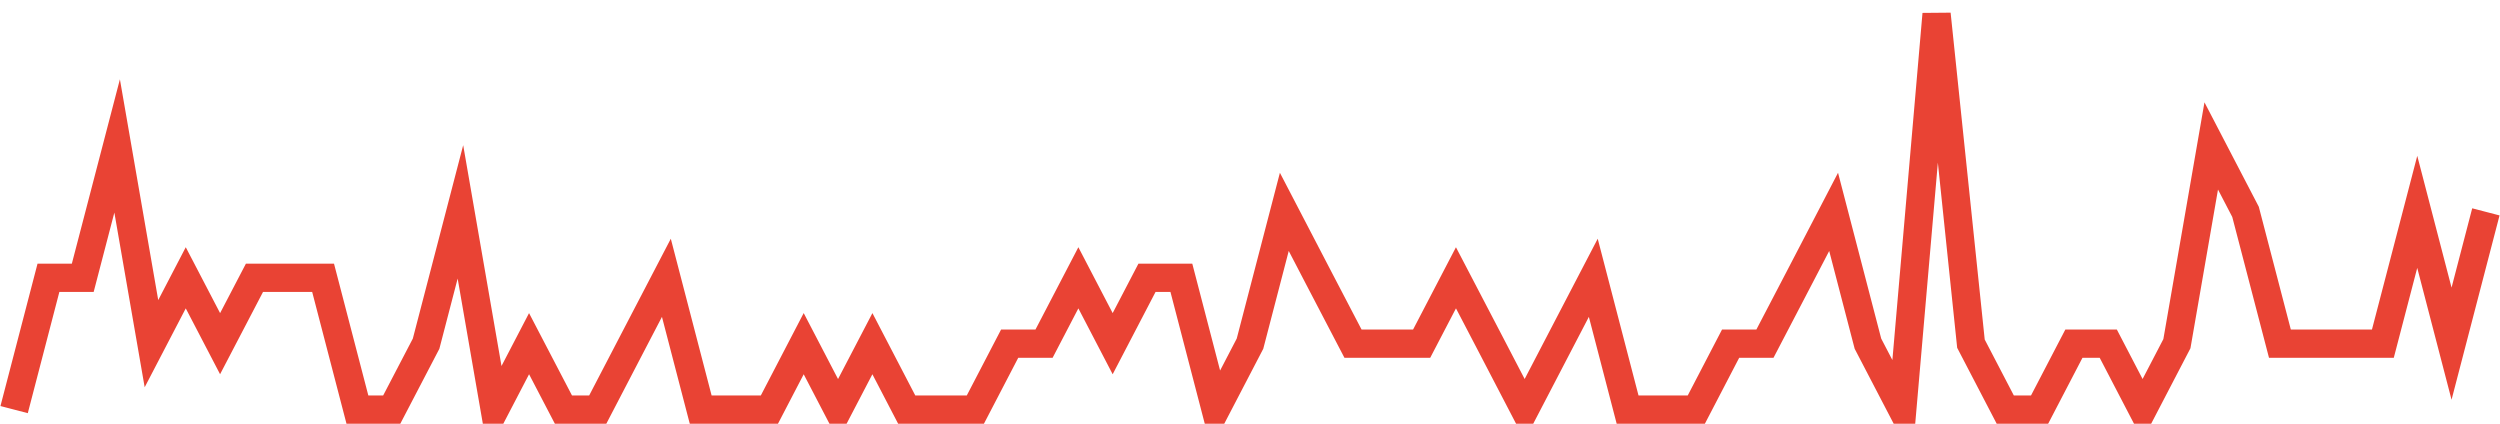 <?xml version="1.0" encoding="UTF-8"?>
<svg xmlns="http://www.w3.org/2000/svg" xmlns:xlink="http://www.w3.org/1999/xlink" width="177pt" height="30pt" viewBox="0 0 177 30" version="1.1">
<g id="surface13835821">
<path style="fill:none;stroke-width:2;stroke-linecap:butt;stroke-linejoin:miter;stroke:rgb(91.373%,26.275%,20.392%);stroke-opacity:1;stroke-miterlimit:10;" d="M 1 29 L 3.43 19.668 L 5.859 19.668 L 8.293 10.332 L 10.723 24.332 L 13.152 19.668 L 15.582 24.332 L 18.016 19.668 L 22.875 19.668 L 25.305 29 L 27.734 29 L 30.168 24.332 L 32.598 15 L 35.027 29 L 37.457 24.332 L 39.891 29 L 42.32 29 L 44.75 24.332 L 47.18 19.668 L 49.609 29 L 54.473 29 L 56.902 24.332 L 59.332 29 L 61.766 24.332 L 64.195 29 L 69.055 29 L 71.484 24.332 L 73.918 24.332 L 76.348 19.668 L 78.777 24.332 L 81.207 19.668 L 83.641 19.668 L 86.07 29 L 88.5 24.332 L 90.93 15 L 93.359 19.668 L 95.793 24.332 L 100.652 24.332 L 103.082 19.668 L 105.516 24.332 L 107.945 29 L 110.375 24.332 L 112.805 19.668 L 115.234 29 L 120.098 29 L 122.527 24.332 L 124.957 24.332 L 127.391 19.668 L 129.82 15 L 132.25 24.332 L 134.68 29 L 137.109 1 L 139.543 24.332 L 141.973 29 L 144.402 29 L 146.832 24.332 L 149.266 24.332 L 151.695 29 L 154.125 24.332 L 156.555 10.332 L 158.984 15 L 161.418 24.332 L 168.707 24.332 L 171.141 15 L 173.57 24.332 L 176 15 "/>
</g>
</svg>
